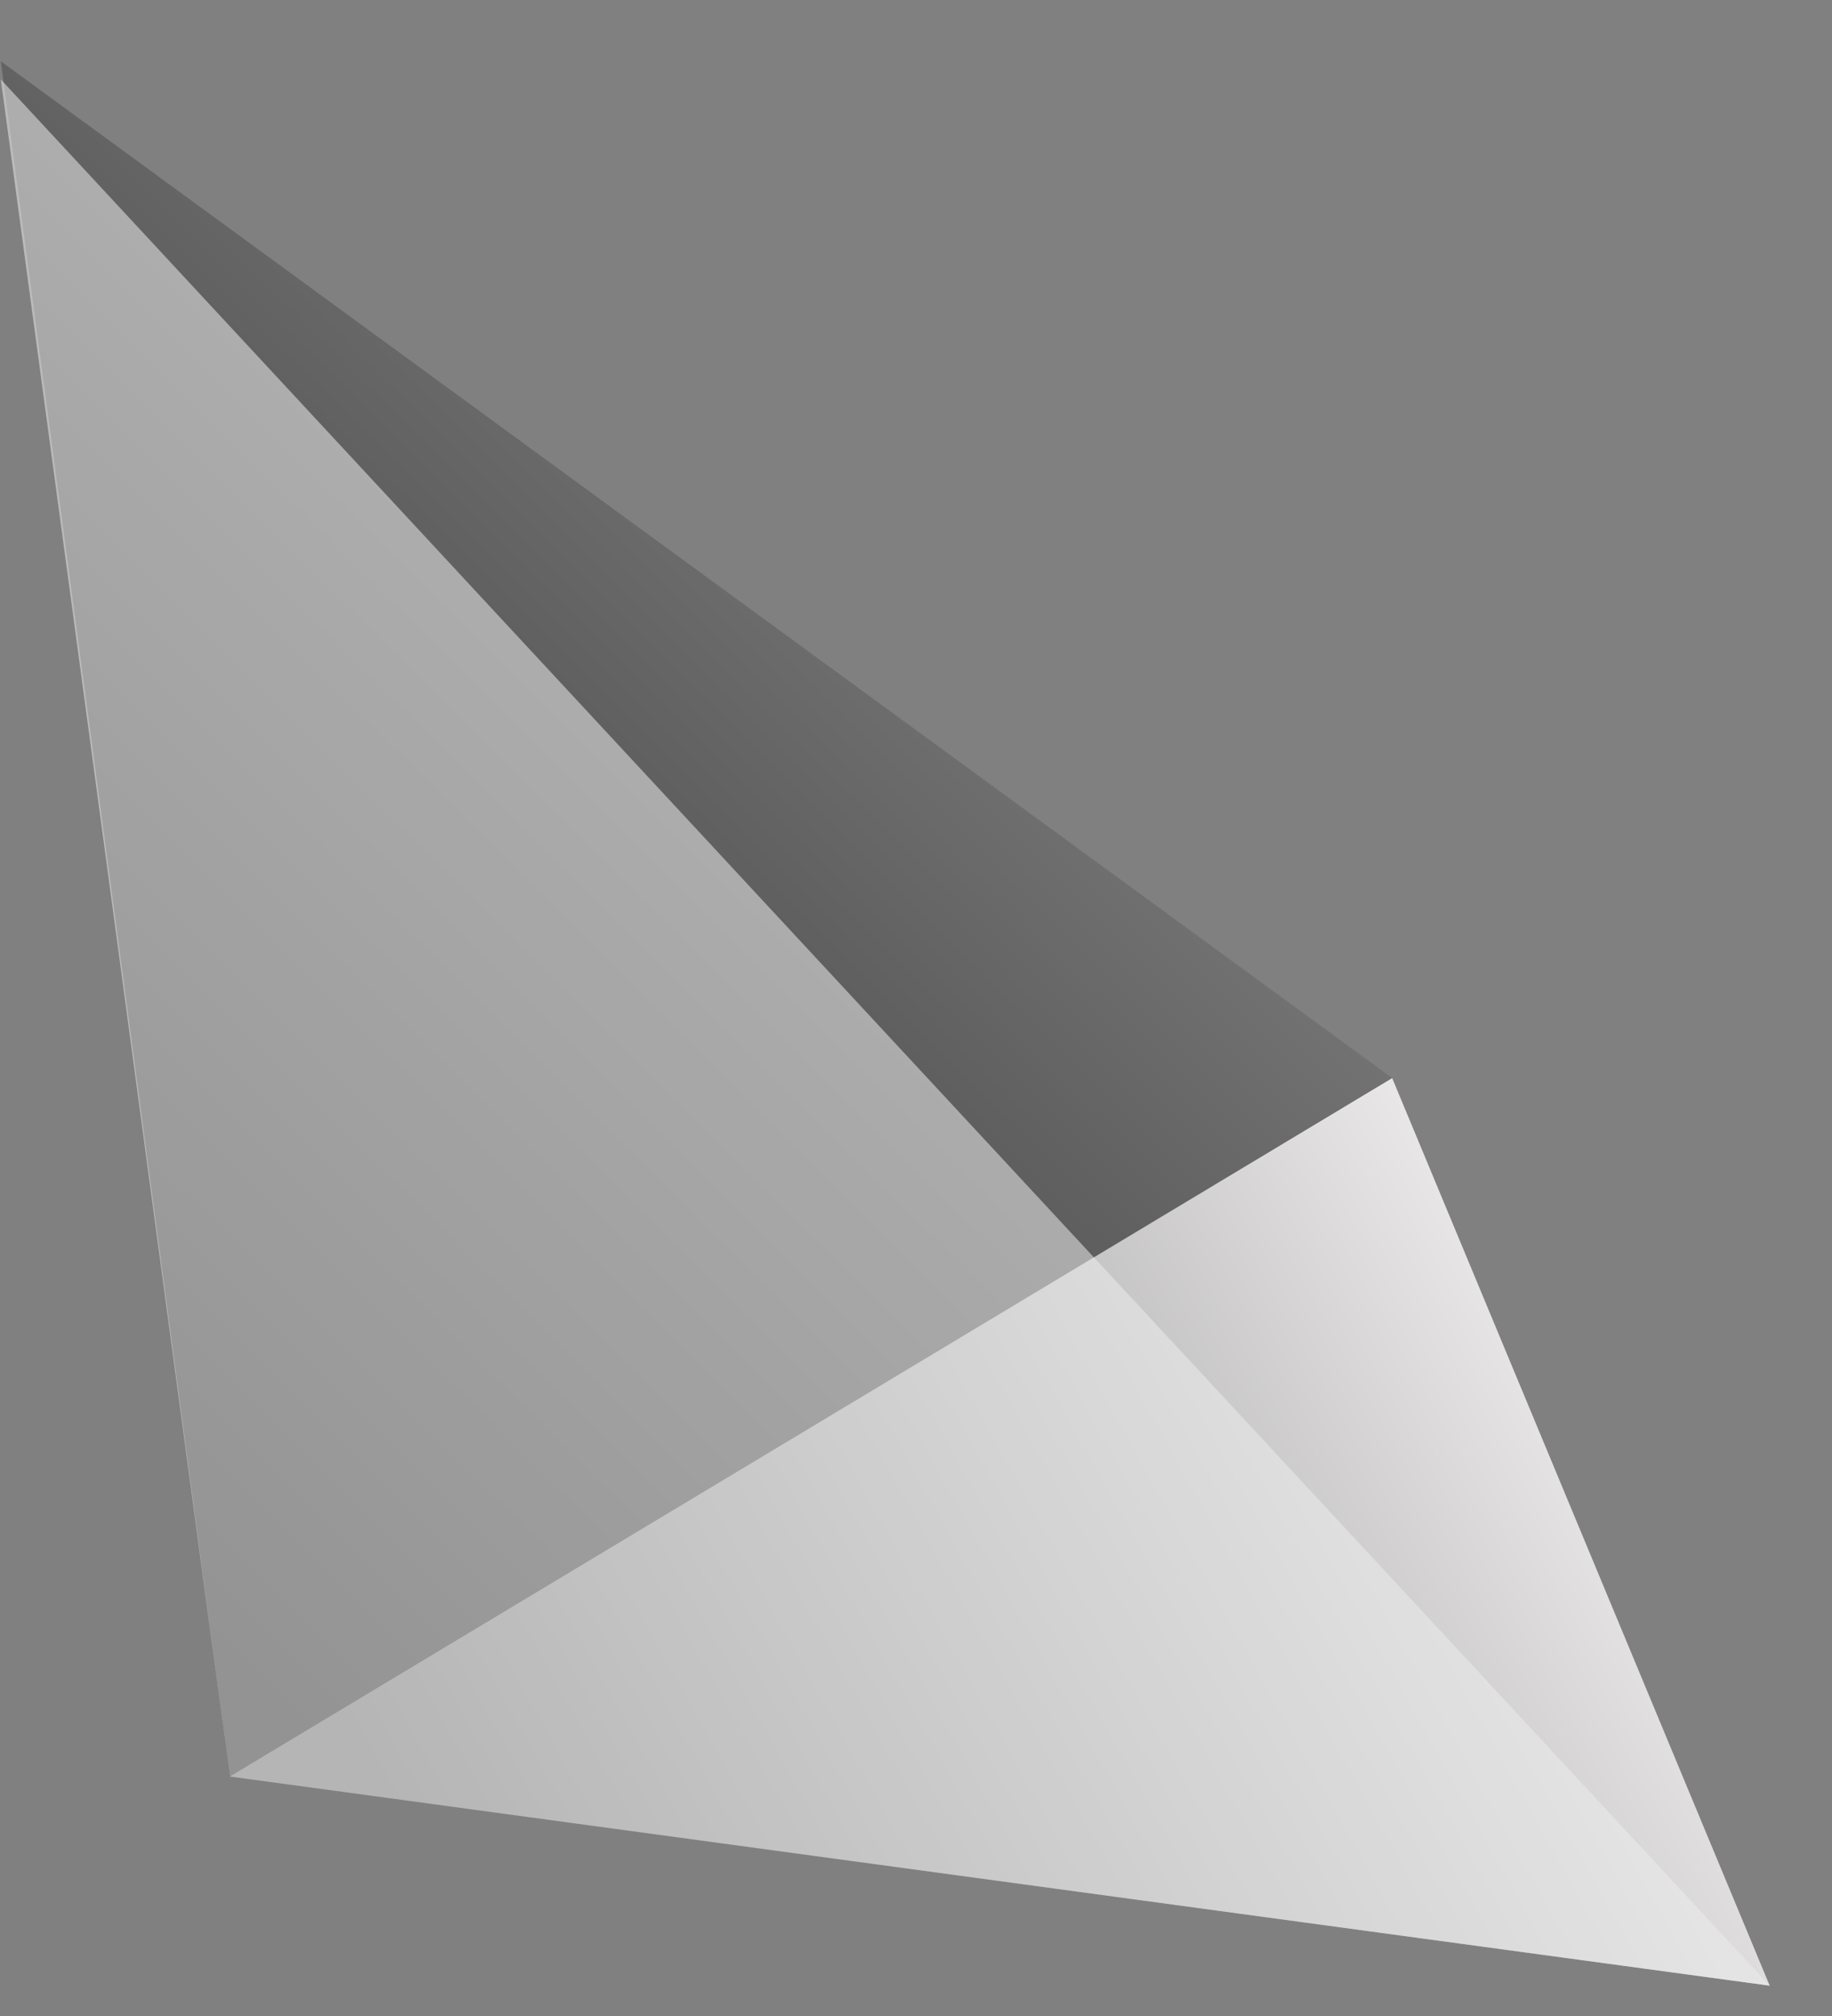 <svg width="20" height="22" viewBox="0 0 20 22" fill="none" xmlns="http://www.w3.org/2000/svg">
<rect x="0" y="0" width="20" height="22" fill="#808080" stroke="none"/>
<path d="M19.32 21.669L2.509 19.387L15.198 11.764L19.32 21.669Z" fill="url(#paint0_linear_27_32)"/>
<path d="M15.198 11.764L2.509 19.387L0.009 0.669L15.198 11.764Z" fill="url(#paint1_linear_27_32)"/>
<path d="M19.32 21.669L2.509 19.387L0.009 0.867L19.32 21.669Z" fill="#EDEDED" fill-opacity="0.54"/>
<defs>
<linearGradient id="paint0_linear_27_32" x1="17.526" y1="11.32" x2="3.816" y2="18.971" gradientUnits="userSpaceOnUse">
<stop stop-color="#FCFAFA"/>
<stop offset="1" stop-color="#737373"/>
</linearGradient>
<linearGradient id="paint1_linear_27_32" x1="3.346" y1="19.142" x2="16.584" y2="5.81" gradientUnits="userSpaceOnUse">
<stop stop-color="#292929"/>
<stop offset="1" stop-color="#8E8E8E"/>
</linearGradient>
</defs>
</svg>
